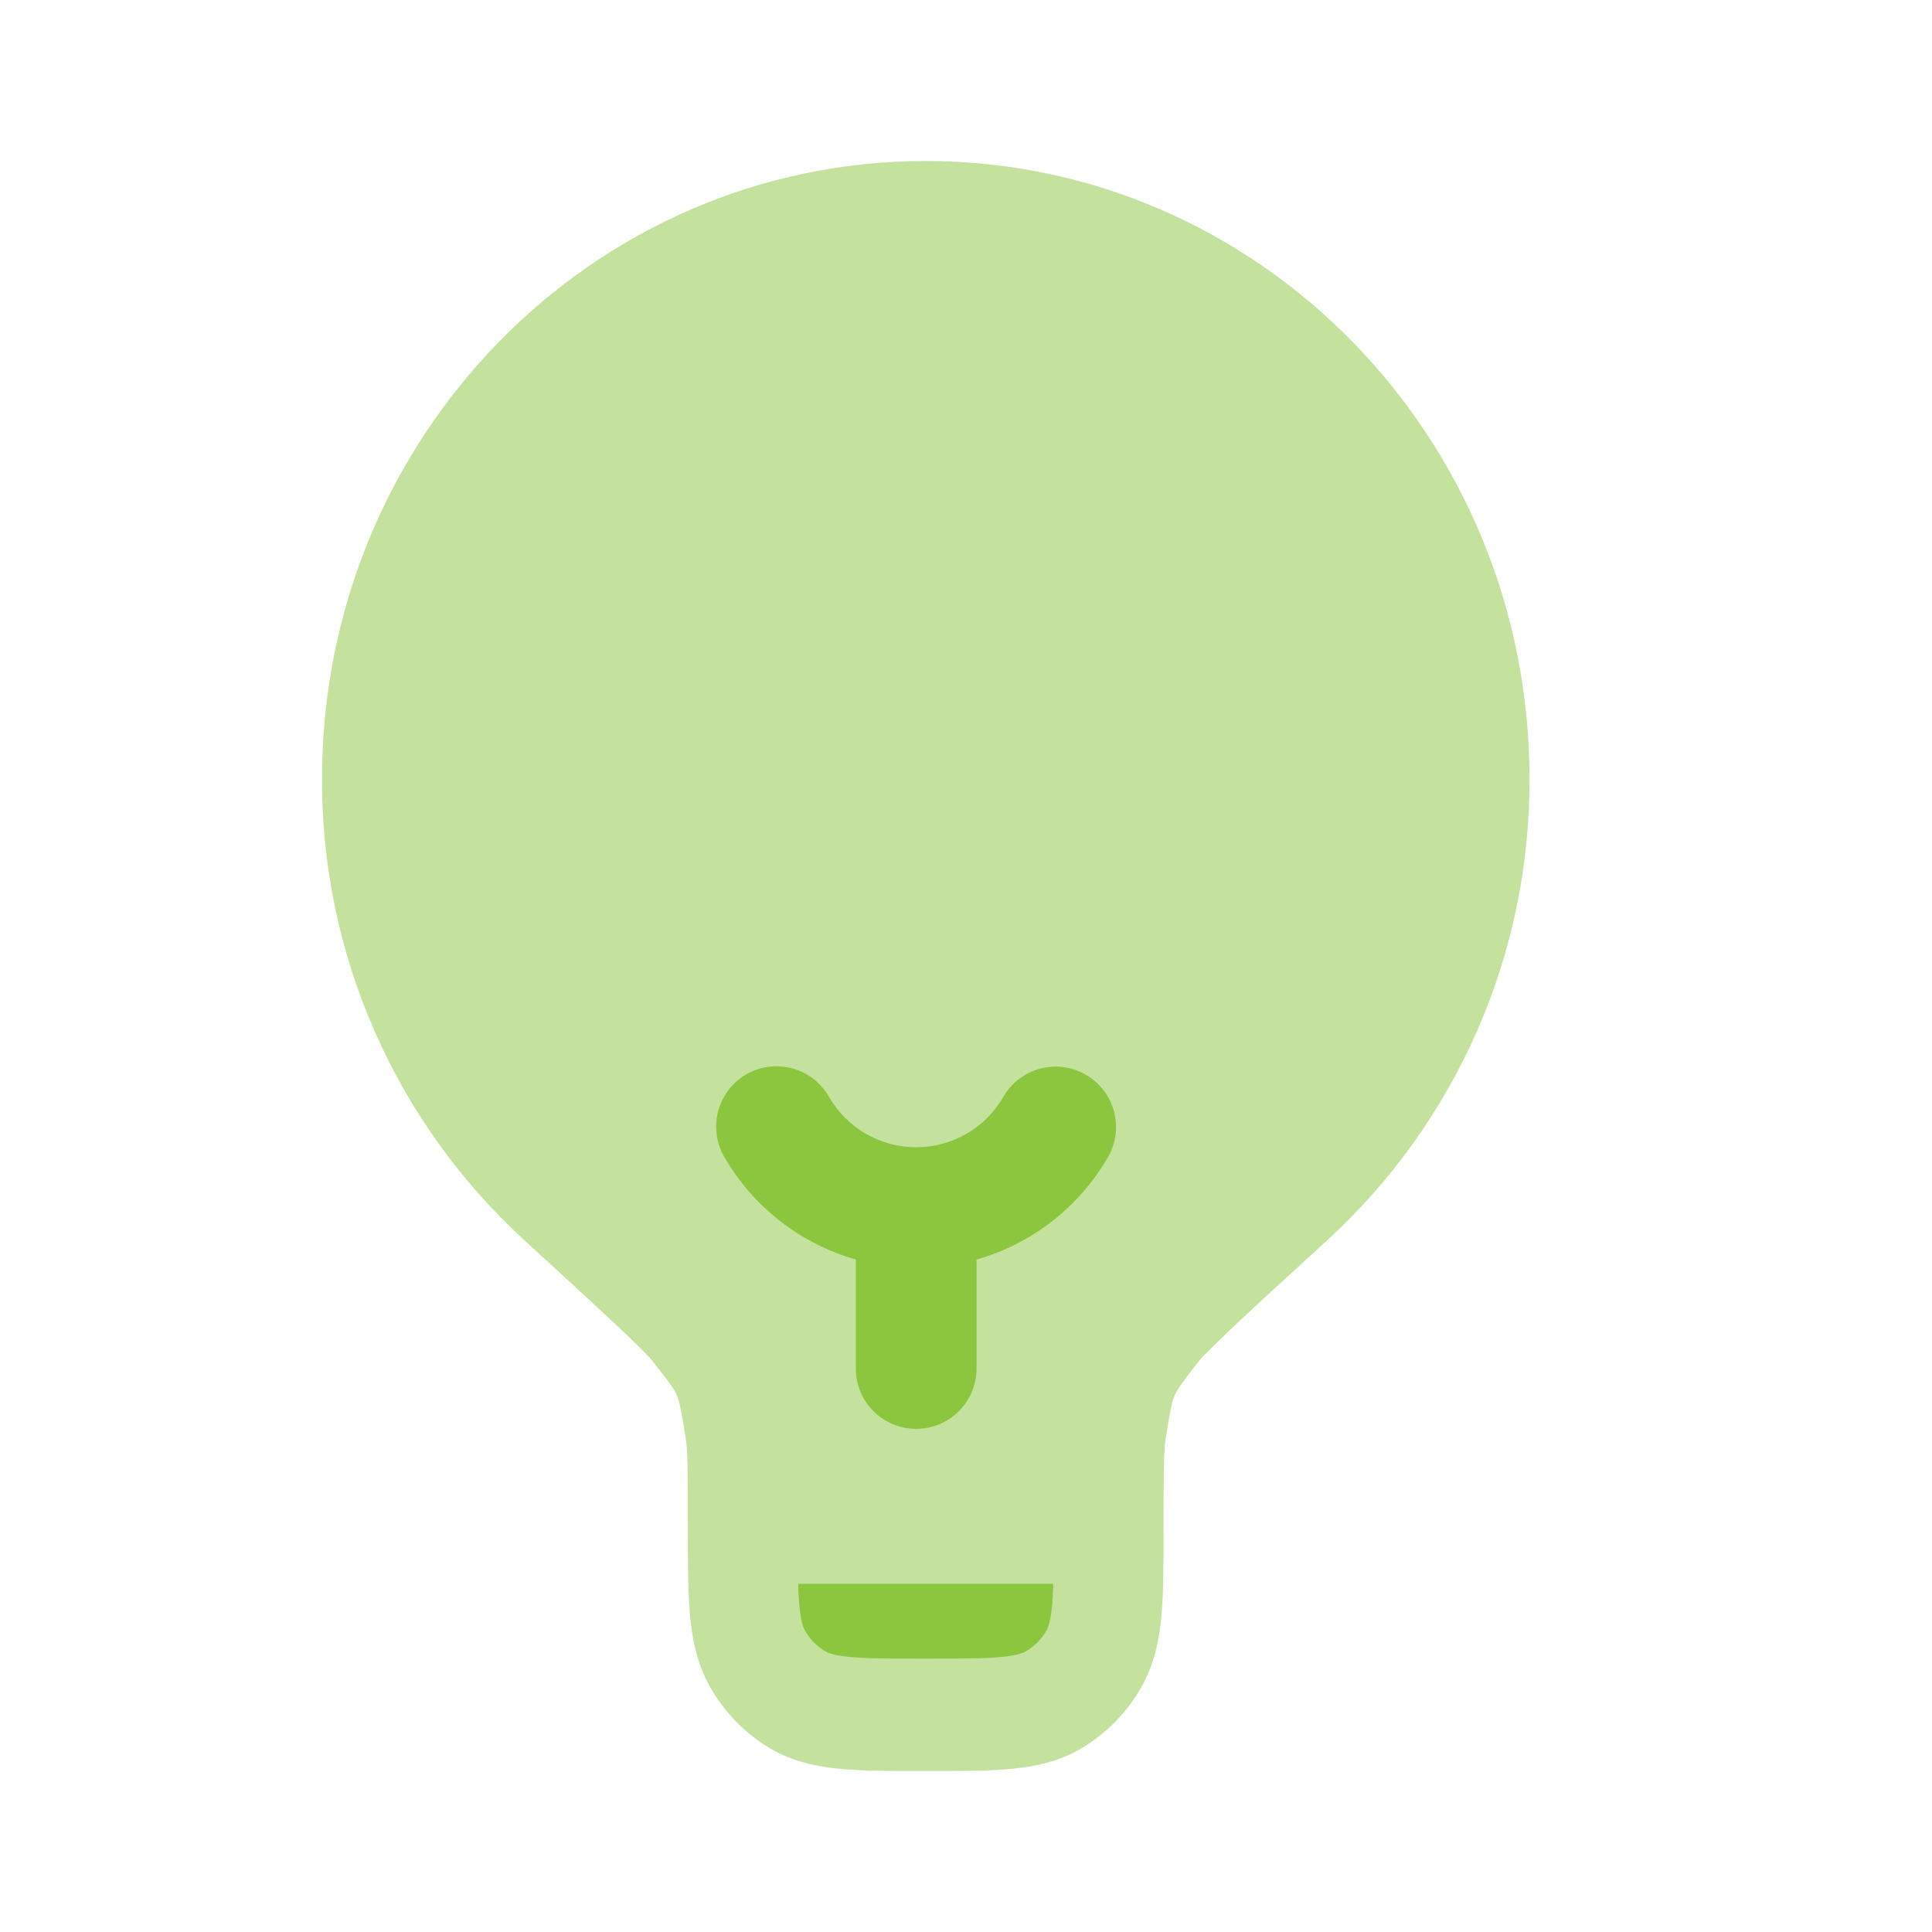 <svg width="48" height="48" viewBox="0 0 48 48" fill="none" xmlns="http://www.w3.org/2000/svg">
<path opacity="0.5" d="M8 19.348C8 10.872 14.716 4 23 4C31.284 4 38 10.872 38 19.348C38.007 21.497 37.566 23.625 36.706 25.594C35.845 27.564 34.584 29.333 33.002 30.788C31.982 31.722 31.224 32.416 30.688 32.92C30.417 33.175 30.15 33.435 29.888 33.7L29.838 33.754L29.828 33.766L29.822 33.772C29.348 34.372 29.246 34.524 29.186 34.664C29.126 34.804 29.08 34.984 28.96 35.744C28.914 36.044 28.908 36.556 28.908 37.954V38.014C28.908 38.832 28.908 39.538 28.858 40.116C28.804 40.728 28.684 41.336 28.362 41.906C28.006 42.54 27.488 43.069 26.862 43.44C26.306 43.77 25.712 43.892 25.114 43.948C24.548 44 23.858 44 23.058 44H22.942C22.142 44 21.452 44 20.886 43.948C20.286 43.892 19.694 43.768 19.136 43.44C18.511 43.069 17.994 42.54 17.638 41.906C17.318 41.336 17.198 40.73 17.142 40.116C17.09 39.536 17.09 38.832 17.09 38.014V37.954C17.09 36.556 17.086 36.044 17.038 35.744C16.918 34.984 16.876 34.804 16.814 34.664C16.754 34.524 16.652 34.37 16.178 33.772L16.172 33.766L16.162 33.754L16.112 33.7L15.936 33.52C15.731 33.317 15.523 33.117 15.312 32.92C14.776 32.416 14.018 31.722 12.998 30.786C11.417 29.331 10.156 27.562 9.295 25.593C8.435 23.624 7.994 21.497 8 19.348Z" fill="#8BC63E"/>
<path d="M20.596 27.25C20.498 27.078 20.367 26.927 20.211 26.806C20.055 26.684 19.876 26.595 19.685 26.544C19.494 26.492 19.295 26.478 19.099 26.504C18.902 26.529 18.713 26.593 18.542 26.692C18.371 26.791 18.221 26.923 18.1 27.08C17.98 27.237 17.892 27.417 17.842 27.608C17.791 27.799 17.779 27.998 17.806 28.194C17.833 28.39 17.898 28.579 17.998 28.75C18.715 29.988 19.886 30.9 21.262 31.292V34C21.262 34.398 21.42 34.779 21.701 35.06C21.983 35.342 22.364 35.5 22.762 35.5C23.16 35.5 23.541 35.342 23.823 35.06C24.104 34.779 24.262 34.398 24.262 34V31.294C25.638 30.902 26.809 29.99 27.526 28.752C27.725 28.407 27.779 27.998 27.677 27.613C27.574 27.229 27.323 26.901 26.978 26.702C26.634 26.503 26.224 26.448 25.84 26.551C25.455 26.654 25.127 26.905 24.928 27.25C24.709 27.631 24.394 27.947 24.013 28.168C23.633 28.388 23.201 28.503 22.762 28.503C22.323 28.503 21.891 28.388 21.511 28.168C21.13 27.947 20.815 27.631 20.596 27.25ZM19.828 39.35H26.168C26.164 39.522 26.155 39.694 26.14 39.866C26.104 40.284 26.04 40.436 25.998 40.512C25.878 40.722 25.706 40.898 25.498 41.022C25.424 41.066 25.276 41.13 24.866 41.168C24.438 41.208 23.874 41.208 22.998 41.208C22.124 41.208 21.558 41.208 21.13 41.168C20.722 41.13 20.572 41.068 20.498 41.022C20.29 40.898 20.118 40.722 19.998 40.512C19.958 40.436 19.894 40.284 19.858 39.866C19.843 39.694 19.834 39.523 19.828 39.35Z" fill="#8BC63E"/>
</svg>

